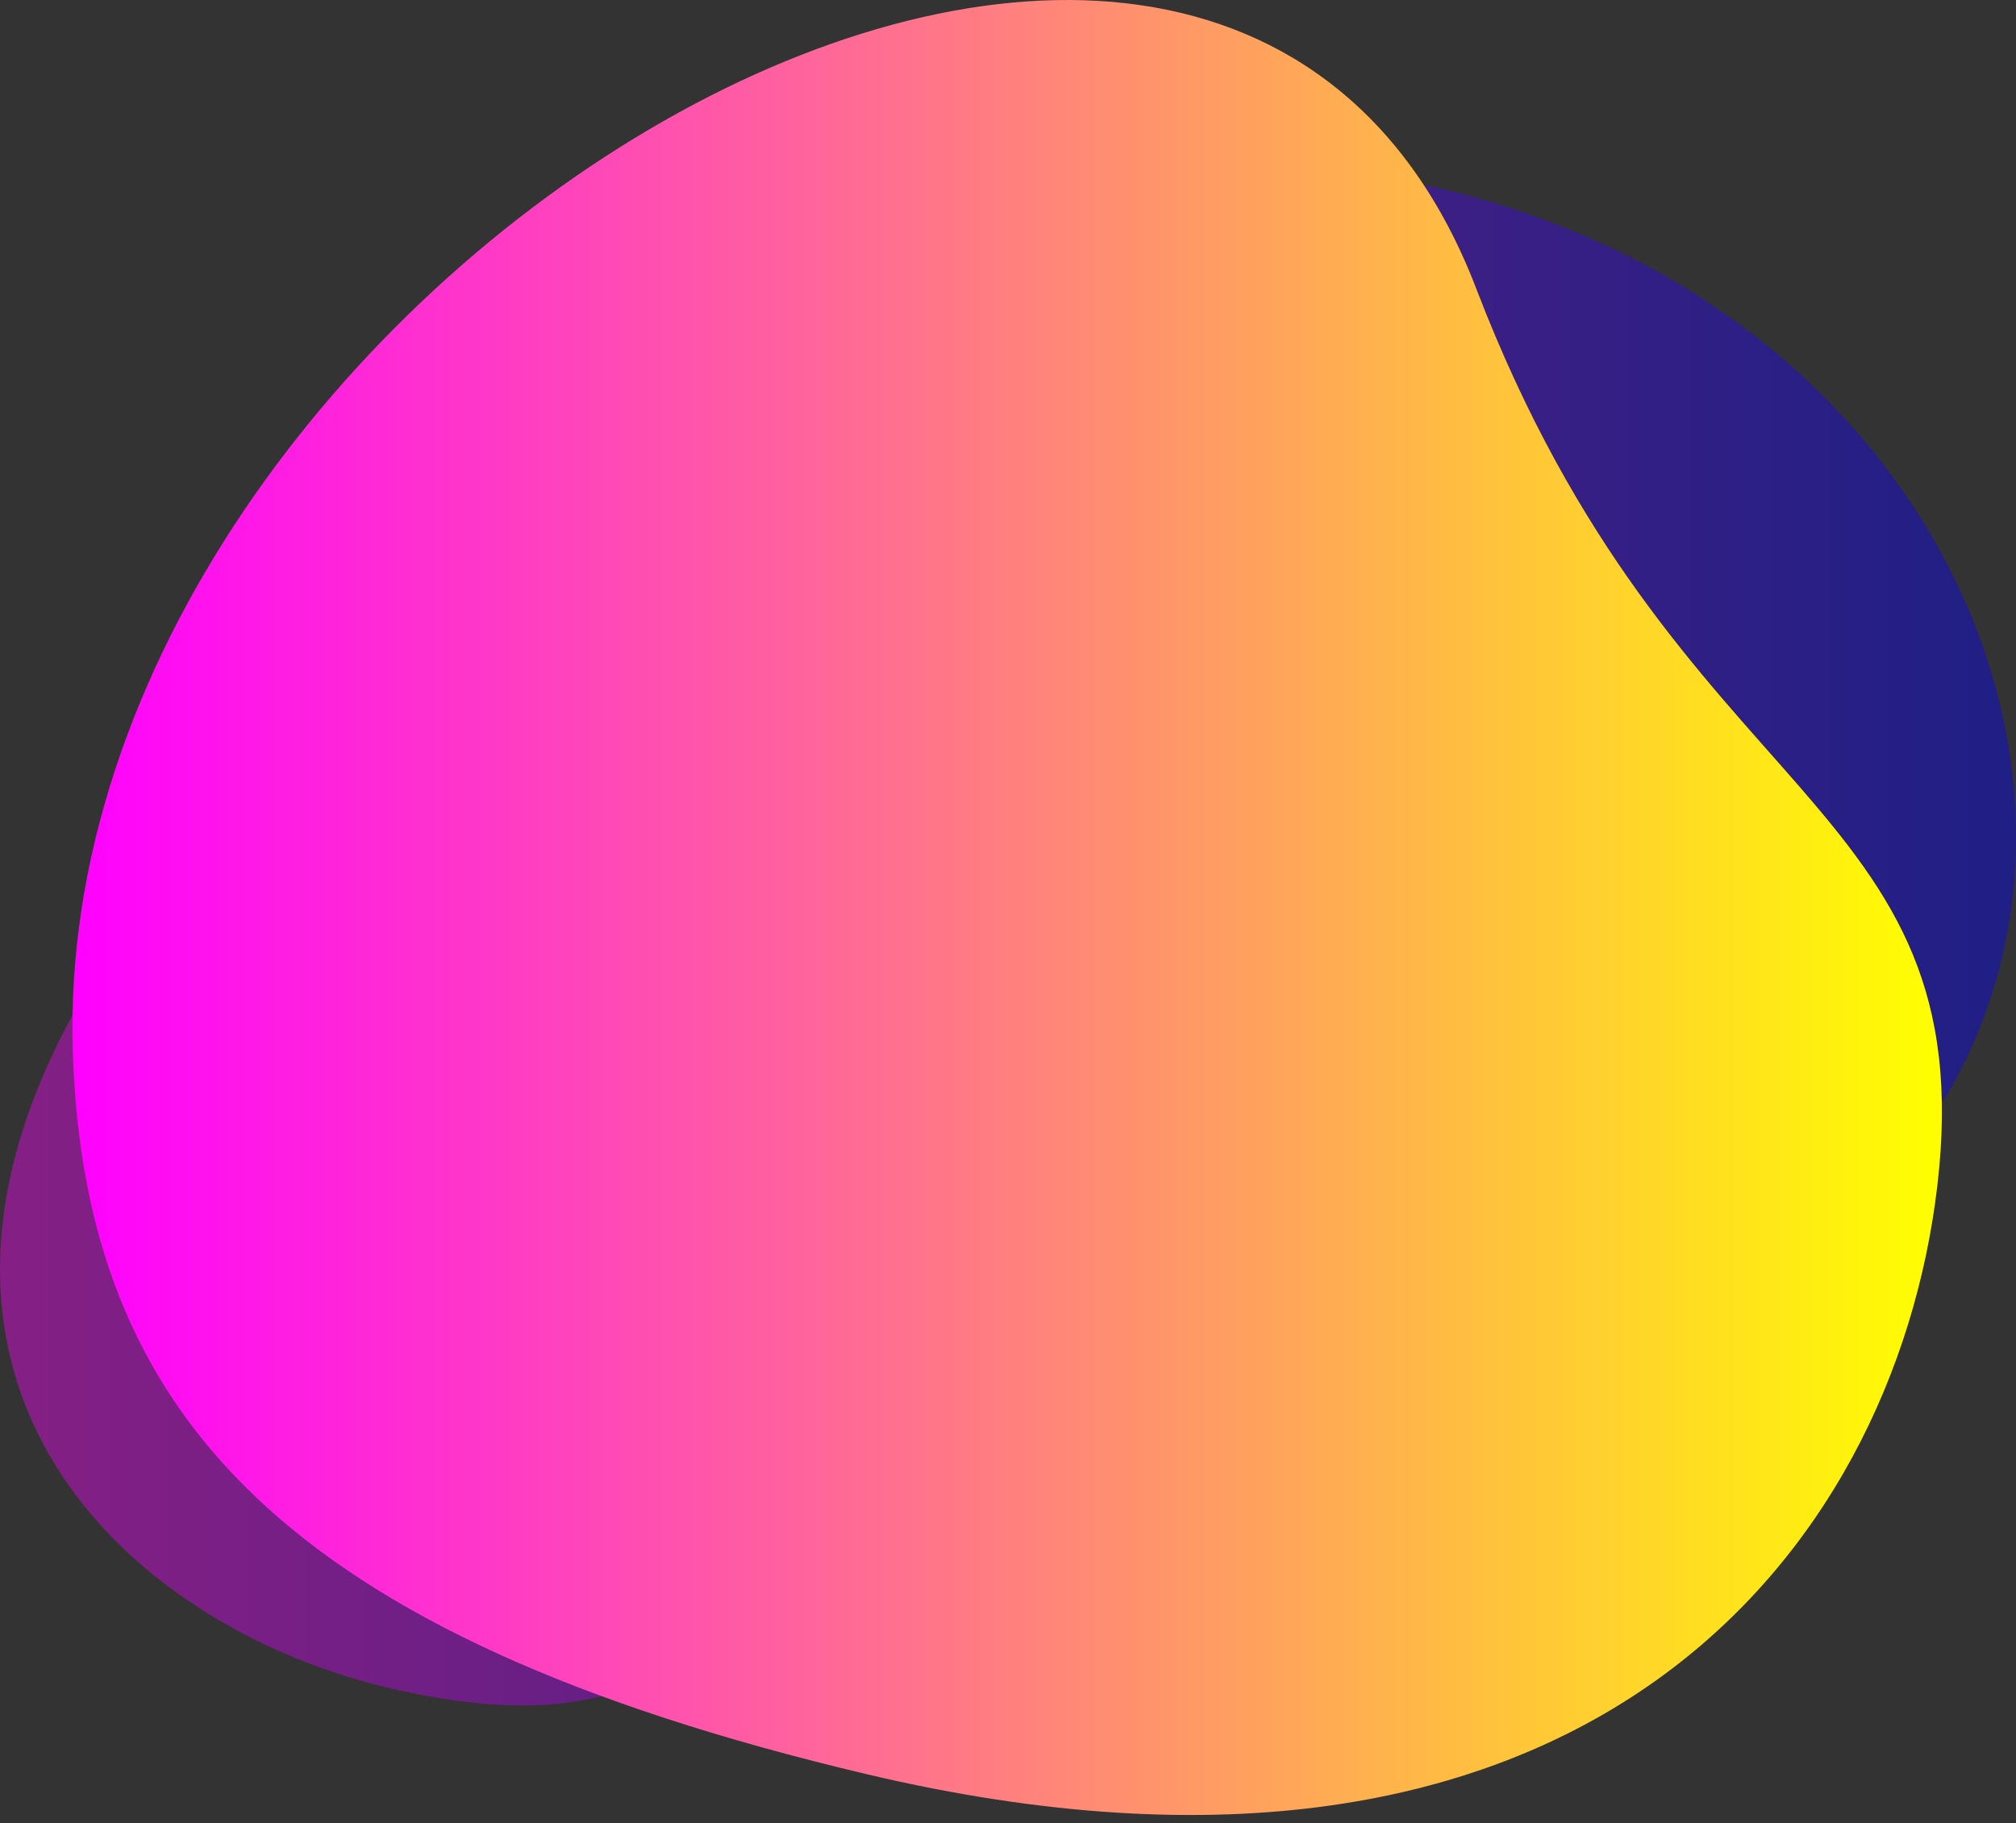 <svg xmlns="http://www.w3.org/2000/svg" width="241" height="218" viewBox="0 0 241 218" fill="none"><rect x="0" y="0" width="241" height="218" fill="#333333" stroke="none"/><path opacity="0.4" d="M47.991 202.162C8.507 193.634 -29.326 152.186 33.311 89.748C95.947 27.309 112.582 16.789 154.031 19.793C253.232 26.985 278.273 149.287 172.562 167.103C80.828 182.548 90.183 211.276 47.991 202.162Z" fill="url(#paint0_linear_1729_3755)"></path><path style="mix-blend-mode:multiply" d="M231.583 141.882C237.137 95.139 200.324 96.689 176.473 34.499C144.421 -49.054 5.677 34.04 8.706 125.824C10.118 168.804 33.695 195.583 103.617 212.127C189.436 232.413 226.389 185.621 231.583 141.882Z" fill="url(#paint1_linear_1729_3755)"></path><defs><linearGradient id="paint0_linear_1729_3755" x1="-4.53234e-05" y1="111.624" x2="241" y2="111.624" gradientUnits="userSpaceOnUse"><stop stop-color="#FF00FF"></stop><stop offset="1" stop-color="#0000FF"></stop></linearGradient><linearGradient id="paint1_linear_1729_3755" x1="8.646" y1="108.499" x2="232.146" y2="108.499" gradientUnits="userSpaceOnUse"><stop stop-color="#FF00FF"></stop><stop offset="1" stop-color="#FFFF00"></stop></linearGradient></defs></svg>